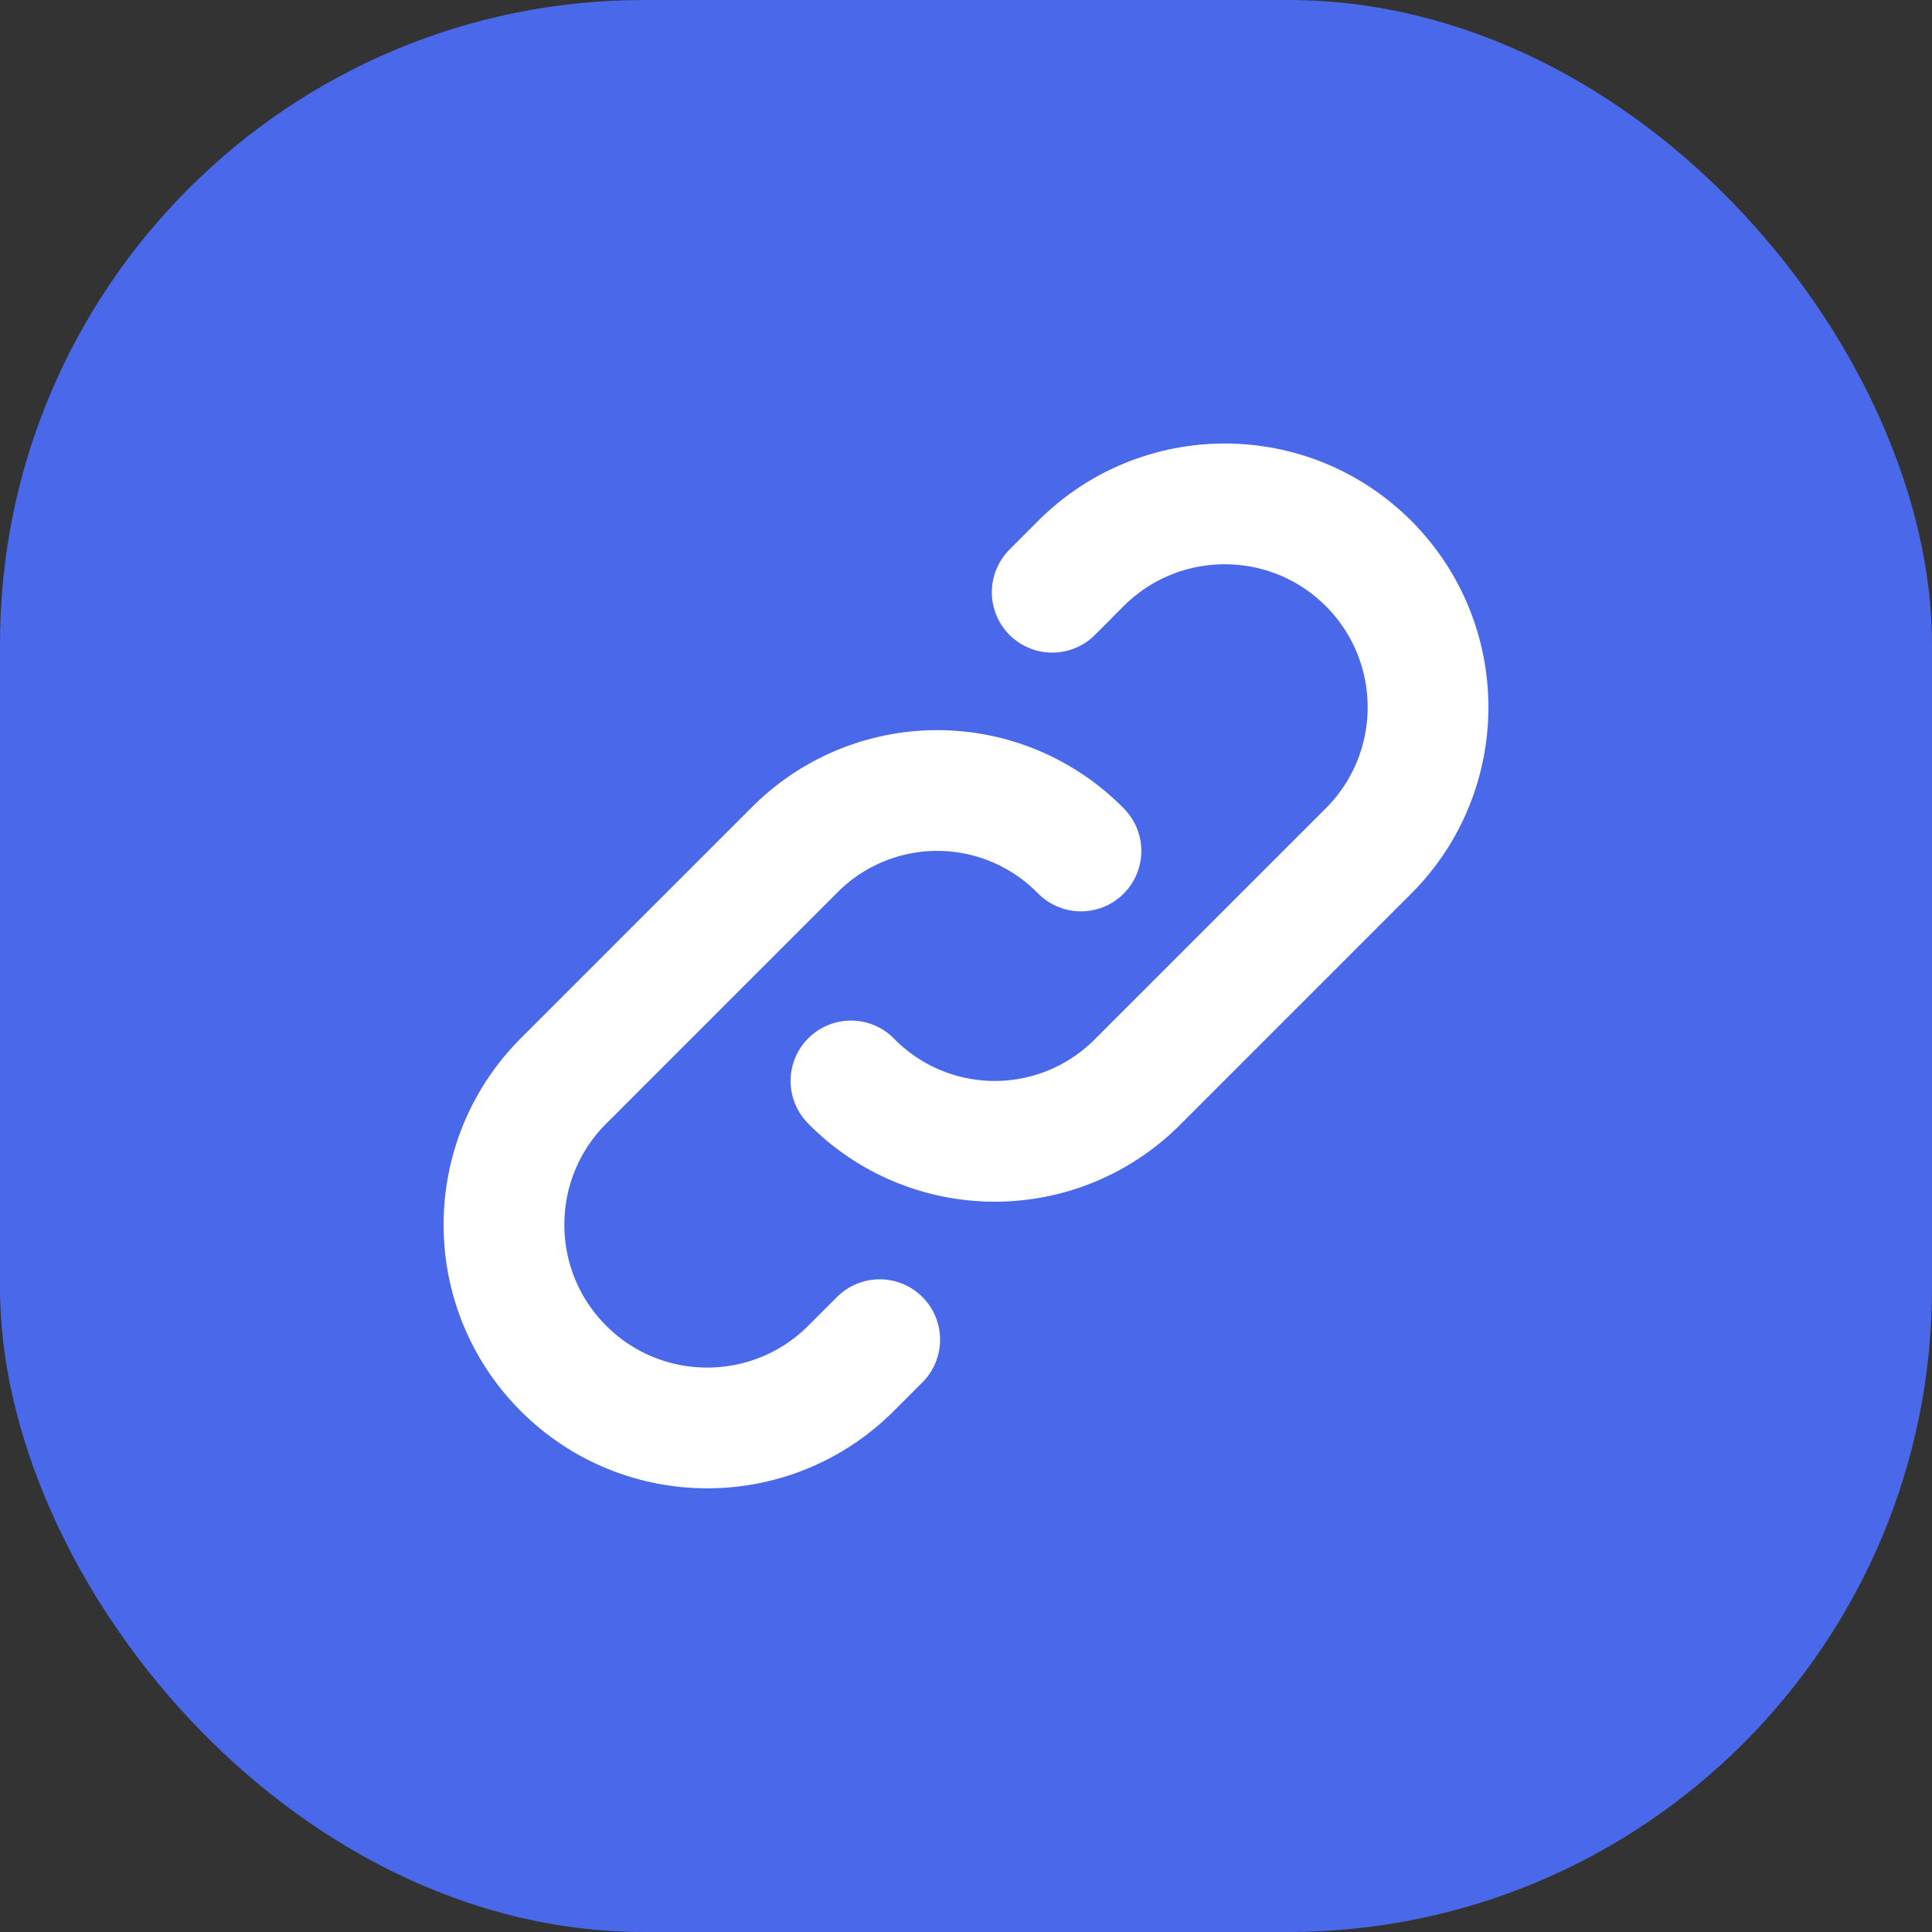 <svg width="24" height="24" viewBox="0 0 24 24" fill="none" xmlns="http://www.w3.org/2000/svg">
<rect x="0" y="0" width="24" height="24" fill="#333333" stroke="none"/>
<rect width="24" height="24" rx="8" fill="#4A69EA"/>
<path d="M10.571 13.428C11.041 13.908 11.685 14.178 12.357 14.178C13.029 14.178 13.672 13.908 14.143 13.428L17 10.571C17.986 9.585 17.986 7.986 17 6.999C16.014 6.013 14.415 6.013 13.428 6.999L13.071 7.357" stroke="white" stroke-width="1.5" stroke-linecap="round" stroke-linejoin="round"/>
<path d="M13.428 10.571C12.958 10.091 12.315 9.82 11.643 9.82C10.971 9.82 10.327 10.091 9.857 10.571L7 13.428C6.014 14.414 6.014 16.013 7 16.999C7.986 17.985 9.585 17.985 10.571 16.999L10.928 16.642" stroke="white" stroke-width="1.5" stroke-linecap="round" stroke-linejoin="round"/>
</svg>

